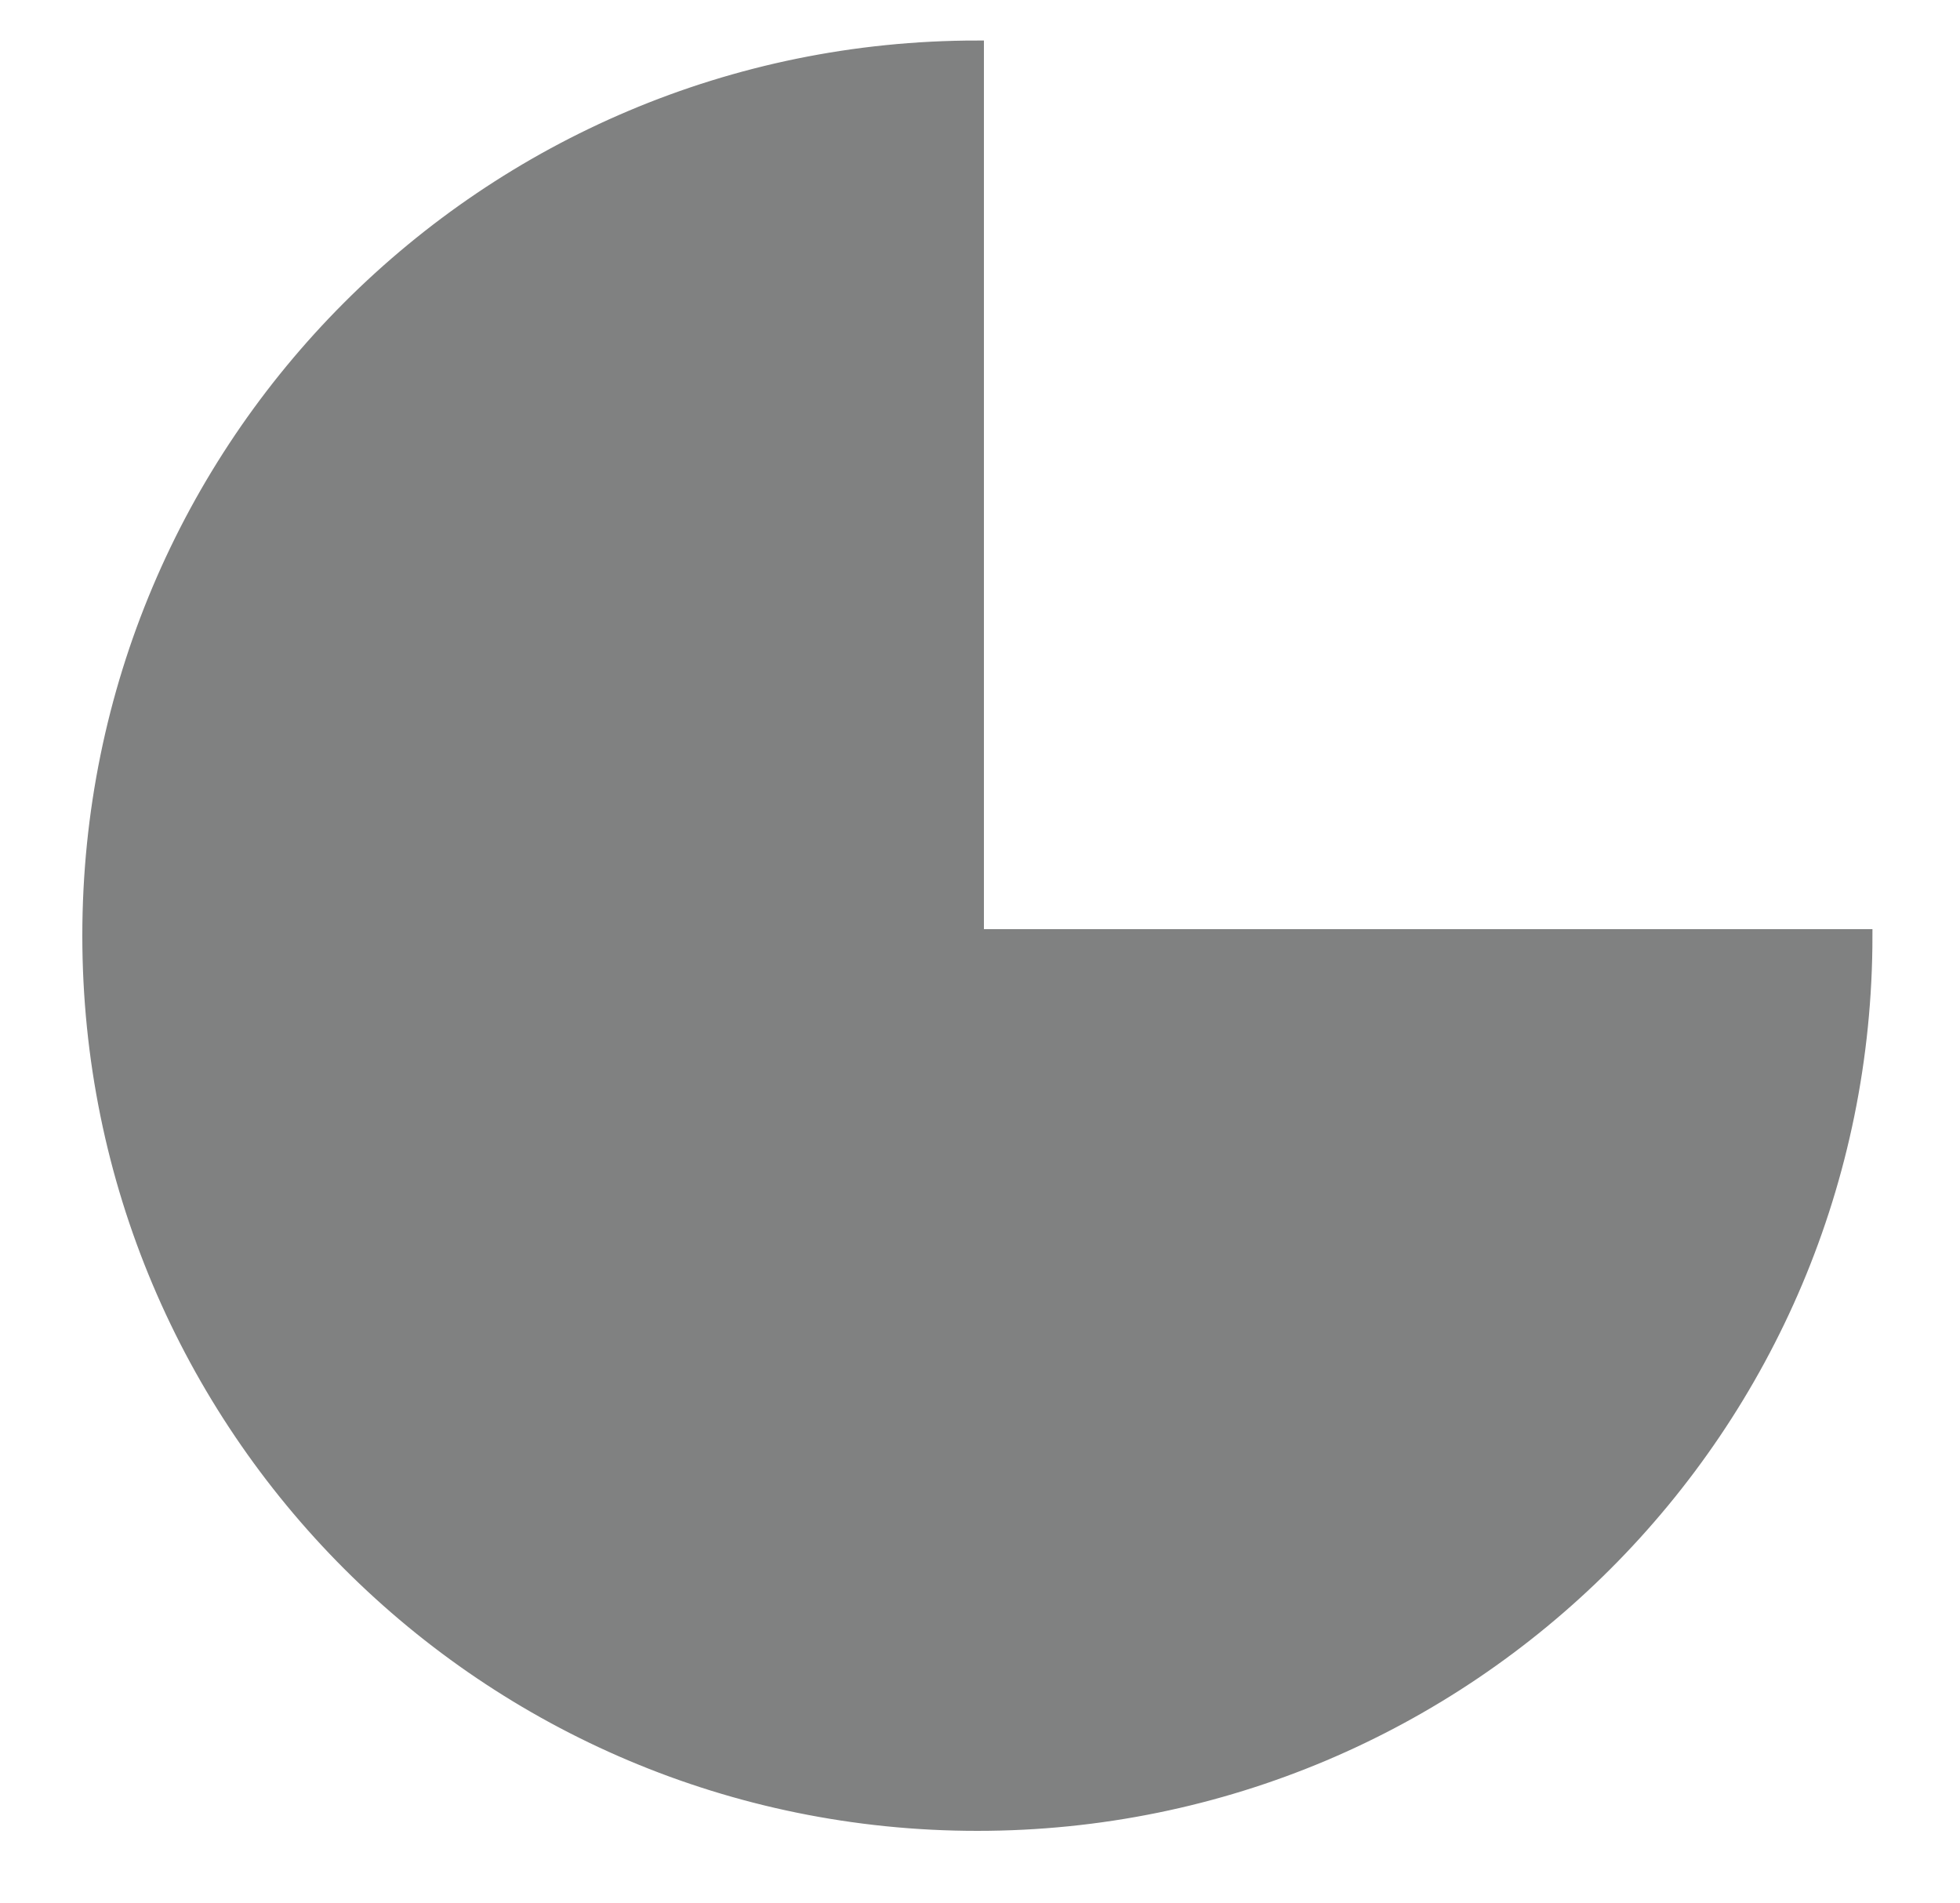 <?xml version="1.0" encoding="utf-8"?>
<!-- Generator: Adobe Illustrator 22.1.0, SVG Export Plug-In . SVG Version: 6.00 Build 0)  -->
<svg version="1.1" id="Calque_1" xmlns="http://www.w3.org/2000/svg" xmlns:xlink="http://www.w3.org/1999/xlink" x="0px" y="0px"
	 viewBox="0 0 37.5 36.4" style="enable-background:new 0 0 37.5 36.4;" xml:space="preserve">
<style type="text/css">
	.st0{fill:#808181;stroke:#808181;stroke-width:0.25;stroke-miterlimit:10;}
	.st1{fill:none;stroke:#808181;stroke-width:0.25;stroke-miterlimit:10;}
</style>
<path class="st0" d="M35.7,17.9c0,9.4-7.6,17-17,17c-9.4,0-17-7.6-17-17s7.6-17,17-17v17H35.7z"/>
<polyline class="st1" points="18.7,0.8 18.7,17.9 35.7,17.9 "/>
<path class="st0" d="M124.9-23.9h9.1v85h-9.1c0.7-9.9-12-10.8-13.7-10.5v-63.8C111.1-13.2,124.9-11.7,124.9-23.9z"/>
</svg>
